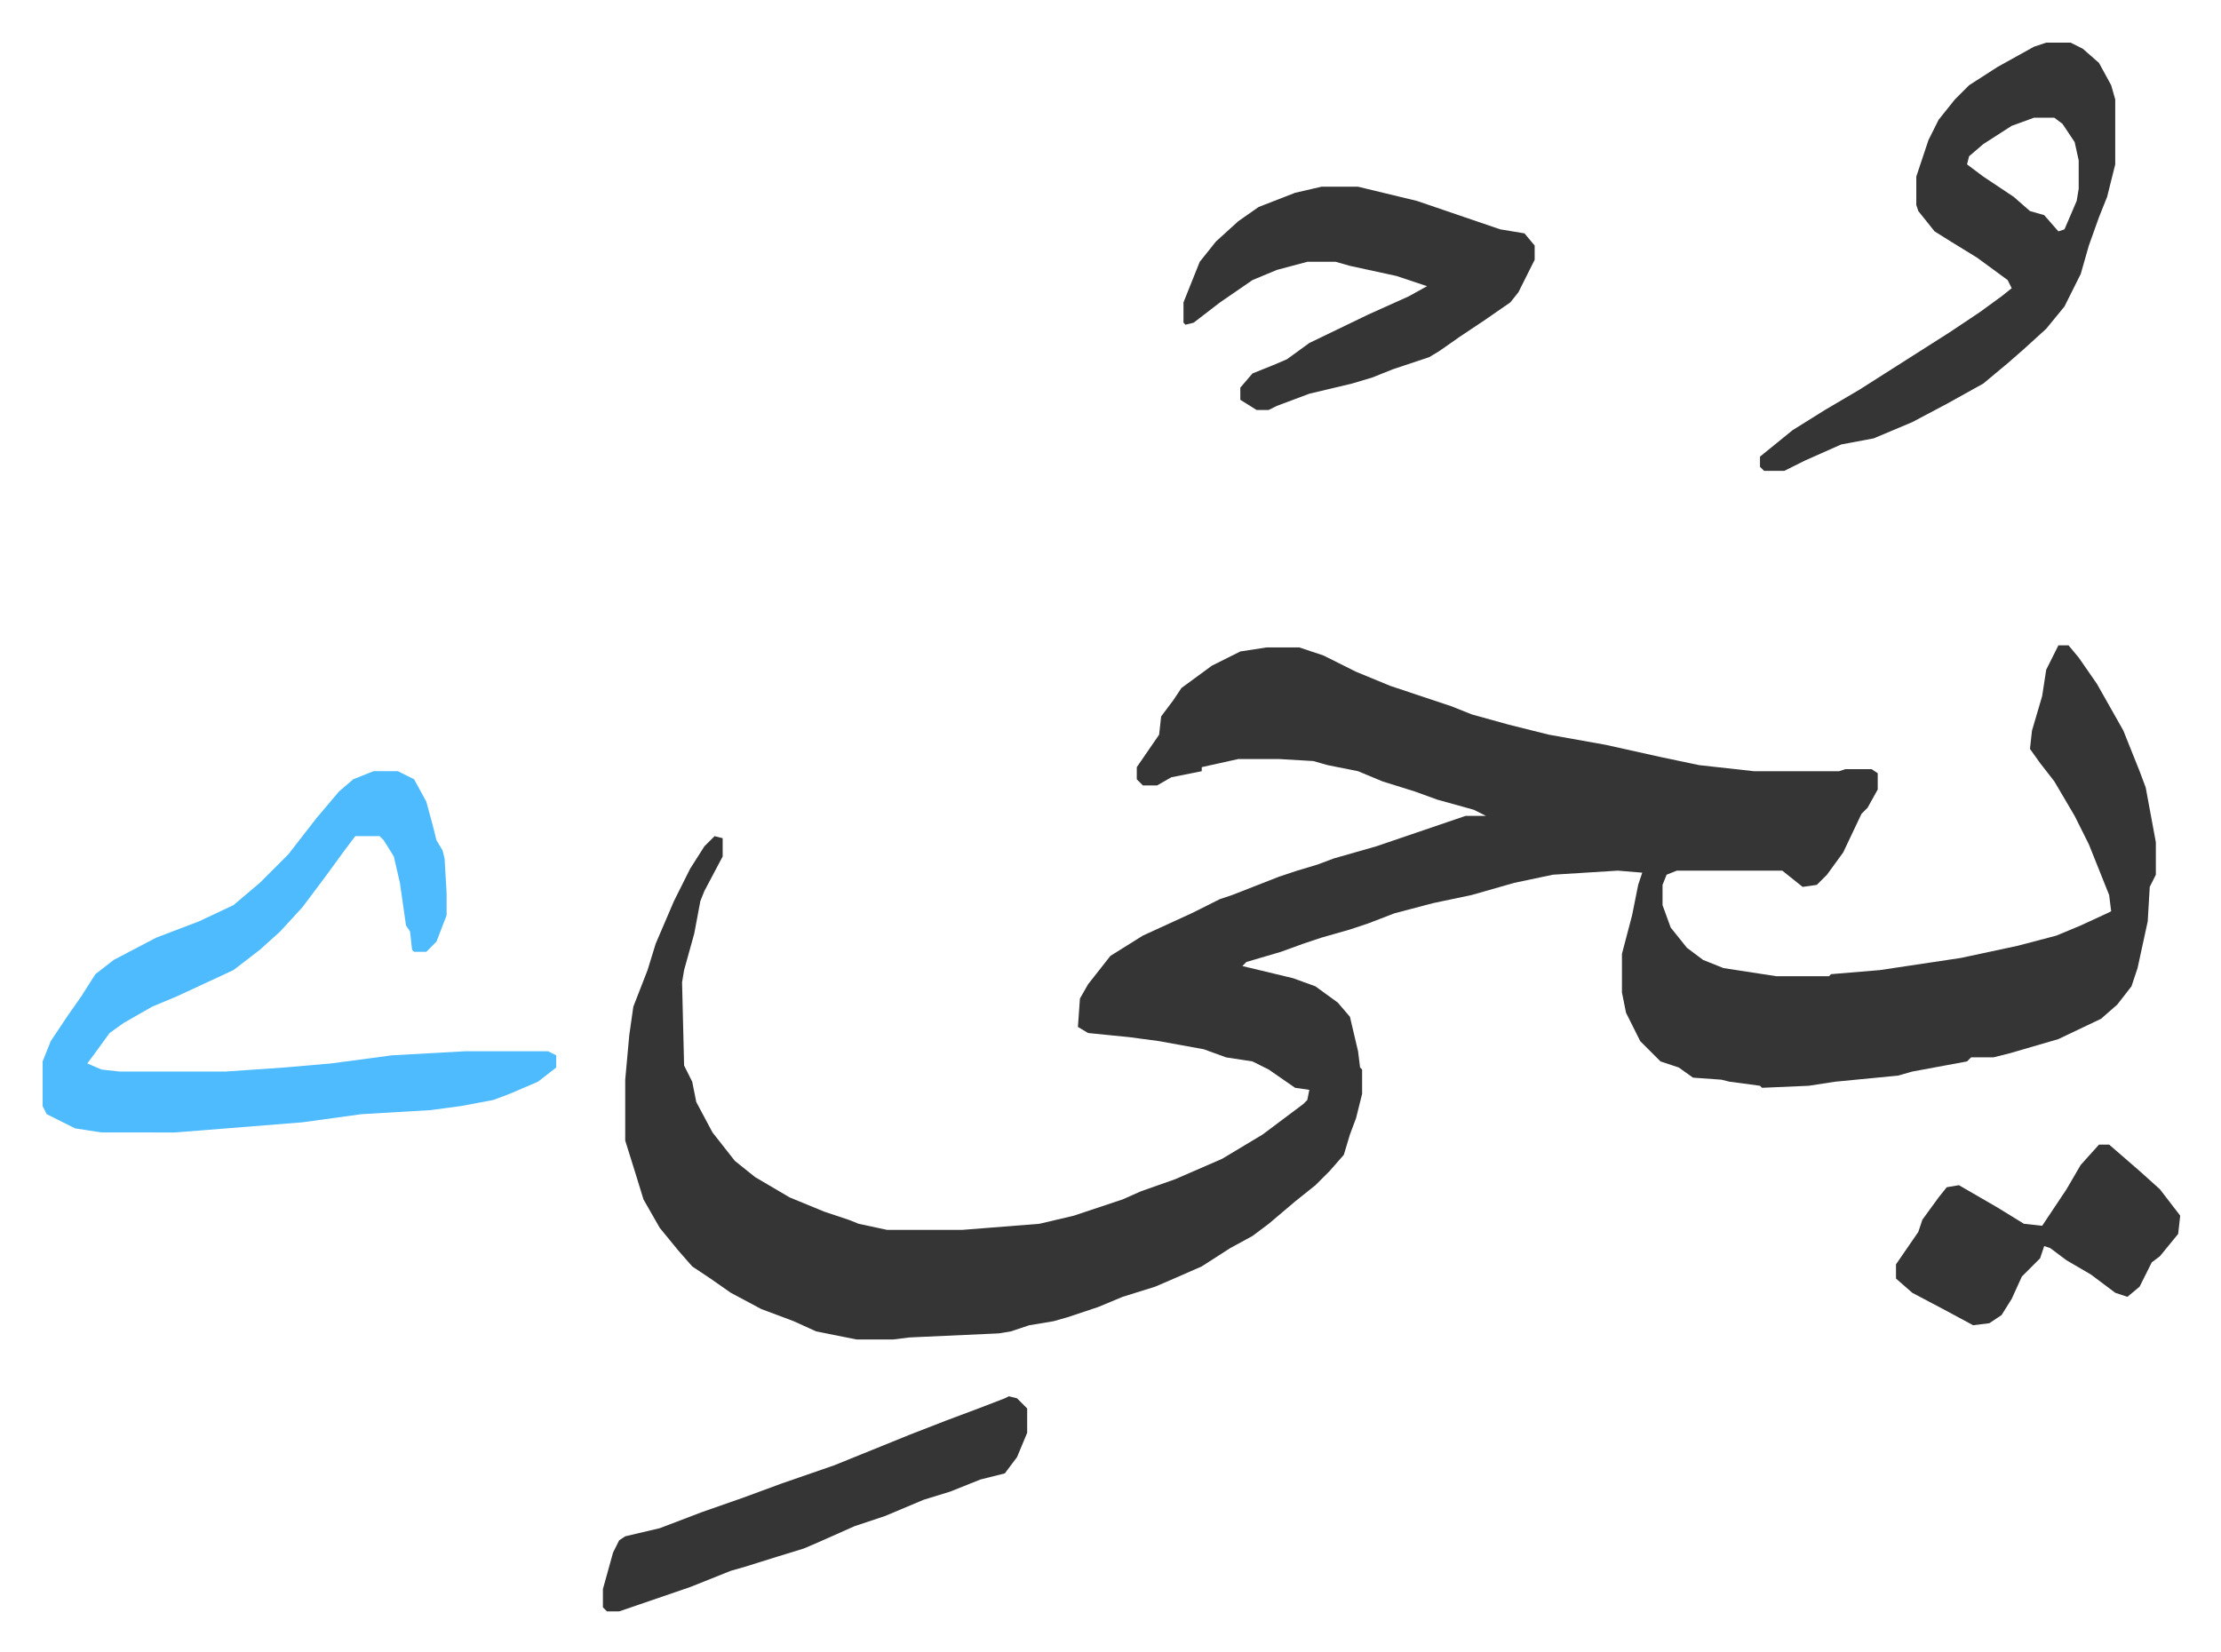 <svg xmlns="http://www.w3.org/2000/svg" viewBox="-21 438 1094.1 814.1">
    <path fill="#353535" id="rule_normal" d="M993 756h5l5 6 9 13 13 23 8 20 3 8 5 27v16l-3 6-1 17-5 23-3 9-7 9-8 7-21 10-24 7-8 2h-11l-2 2-27 5-7 2-31 3-13 2-23 1-1-1-15-2-4-1-14-1-7-5-9-3-10-10-7-14-2-10v-19l5-19 3-15 2-6-12-1-32 2-19 4-21 6-19 4-19 5-13 5-9 3-14 4-9 3-11 4-17 5-2 2 25 6 11 4 11 8 6 7 4 17 1 8 1 1v12l-3 12-3 8-3 10-7 8-7 7-10 8-13 11-8 6-11 6-14 9-16 7-7 3-16 5-12 5-15 5-7 2-12 2-9 3-6 1-44 2-8 1h-18l-20-4-11-5-16-6-15-8-10-7-9-6-7-8-9-11-8-14-4-13-5-16v-30l2-22 2-14 7-18 4-13 9-21 8-16 7-11 5-5 4 1v9l-9 17-2 5-3 16-5 18-1 6 1 41 4 8 2 10 8 15 11 14 10 8 17 10 17 7 12 4 5 2 14 3h37l38-3 17-4 24-8 9-4 17-6 23-10 20-12 8-6 12-9 2-2 1-5-7-1-13-9-8-4-13-2-11-4-22-4-15-2-20-2-5-3 1-14 4-7 11-14 16-10 24-11 14-7 6-2 23-9 9-3 10-3 8-3 21-6 44-15h10l-6-3-18-5-11-4-16-5-12-5-15-3-7-2-17-1h-20l-18 4v2l-15 3-7 4h-7l-3-3v-6l11-16 1-9 6-8 4-6 15-11 14-7 13-2h16l12 4 16 8 17 7 30 10 10 4 18 5 20 5 28 5 27 6 19 4 27 3h42l3-1h13l3 2v8l-5 9-3 3-9 19-8 11-5 5-7 1-10-8h-52l-5 2-2 5v10l4 11 8 10 8 6 10 4 26 4h26l1-1 24-2 40-6 28-6 19-5 12-5 13-6 2-1-1-8-10-25-7-14-10-17-7-9-5-7 1-9 5-17 2-13z"/>
    <path fill="#4ebbff" id="rule_madd_normal_2_vowels" d="M163 818h12l8 4 6 11 3 11 2 8 3 5 1 4 1 17v11l-5 13-5 5h-6l-1-1-1-9-2-3-3-21-3-13-5-8-2-2h-12l-6 8-8 11-12 16-11 12-10 9-13 10-28 13-12 5-14 8-7 5-8 11-3 4 7 3 9 1h52l29-2 23-2 30-4 36-2h41l4 2v6l-9 7-14 6-8 3-16 3-15 2-34 2-29 4-50 4-13 1H29l-13-2-14-7-2-4v-22l4-10 8-12 7-10 7-11 9-7 21-11 21-8 17-8 13-11 9-9 5-5 14-18 11-13 7-6z"/>
    <path fill="#353535" id="rule_normal" d="M987 459h12l6 3 8 7 6 11 2 7v32l-4 16-4 10-5 14-4 14-8 16-9 11-11 10-8 7-12 10-18 10-17 9-19 8-16 3-18 8-10 5h-10l-2-2v-5l16-13 16-10 17-10 22-14 22-14 15-10 11-8 5-4-2-4-15-11-13-8-8-5-8-10-1-3v-14l6-18 5-10 8-10 7-7 14-9 18-10zm-6 37-11 4-14 9-7 6-1 4 8 6 15 10 8 7 7 2 7 8 3-1 6-14 1-6v-14l-2-9-6-9-4-3zm-351 34h18l29 7 41 14 12 2 5 6v7l-8 16-4 5-13 9-12 8-10 7-5 3-18 6-10 4-10 3-21 5-16 6-4 2h-6l-8-5v-6l6-7 10-4 7-3 11-8 29-14 20-9 9-5-15-5-23-5-7-2h-14l-15 4-12 5-16 11-13 10-4 1-1-1v-10l4-10 4-10 8-10 11-10 10-7 18-7zm-154 596 4 1 5 5v12l-5 12-6 8-12 3-15 6-13 4-19 8-15 5-18 8-7 3-13 4-16 5-7 2-20 8-35 12h-6l-2-2v-9l5-18 3-6 3-2 17-4 21-8 20-7 19-7 26-9 37-15 18-7 16-6 13-5zm537-124h5l15 13 10 9 10 13-1 9-9 11-4 3-6 12-6 5-6-2-12-9-12-7-8-6-3-1-2 6-9 9-5 11-5 8-6 4-8 1-13-7-17-9-8-7v-7l11-16 2-6 8-11 4-5 6-1 19 11 13 8 9 1 12-18 7-12z"/>
</svg>
